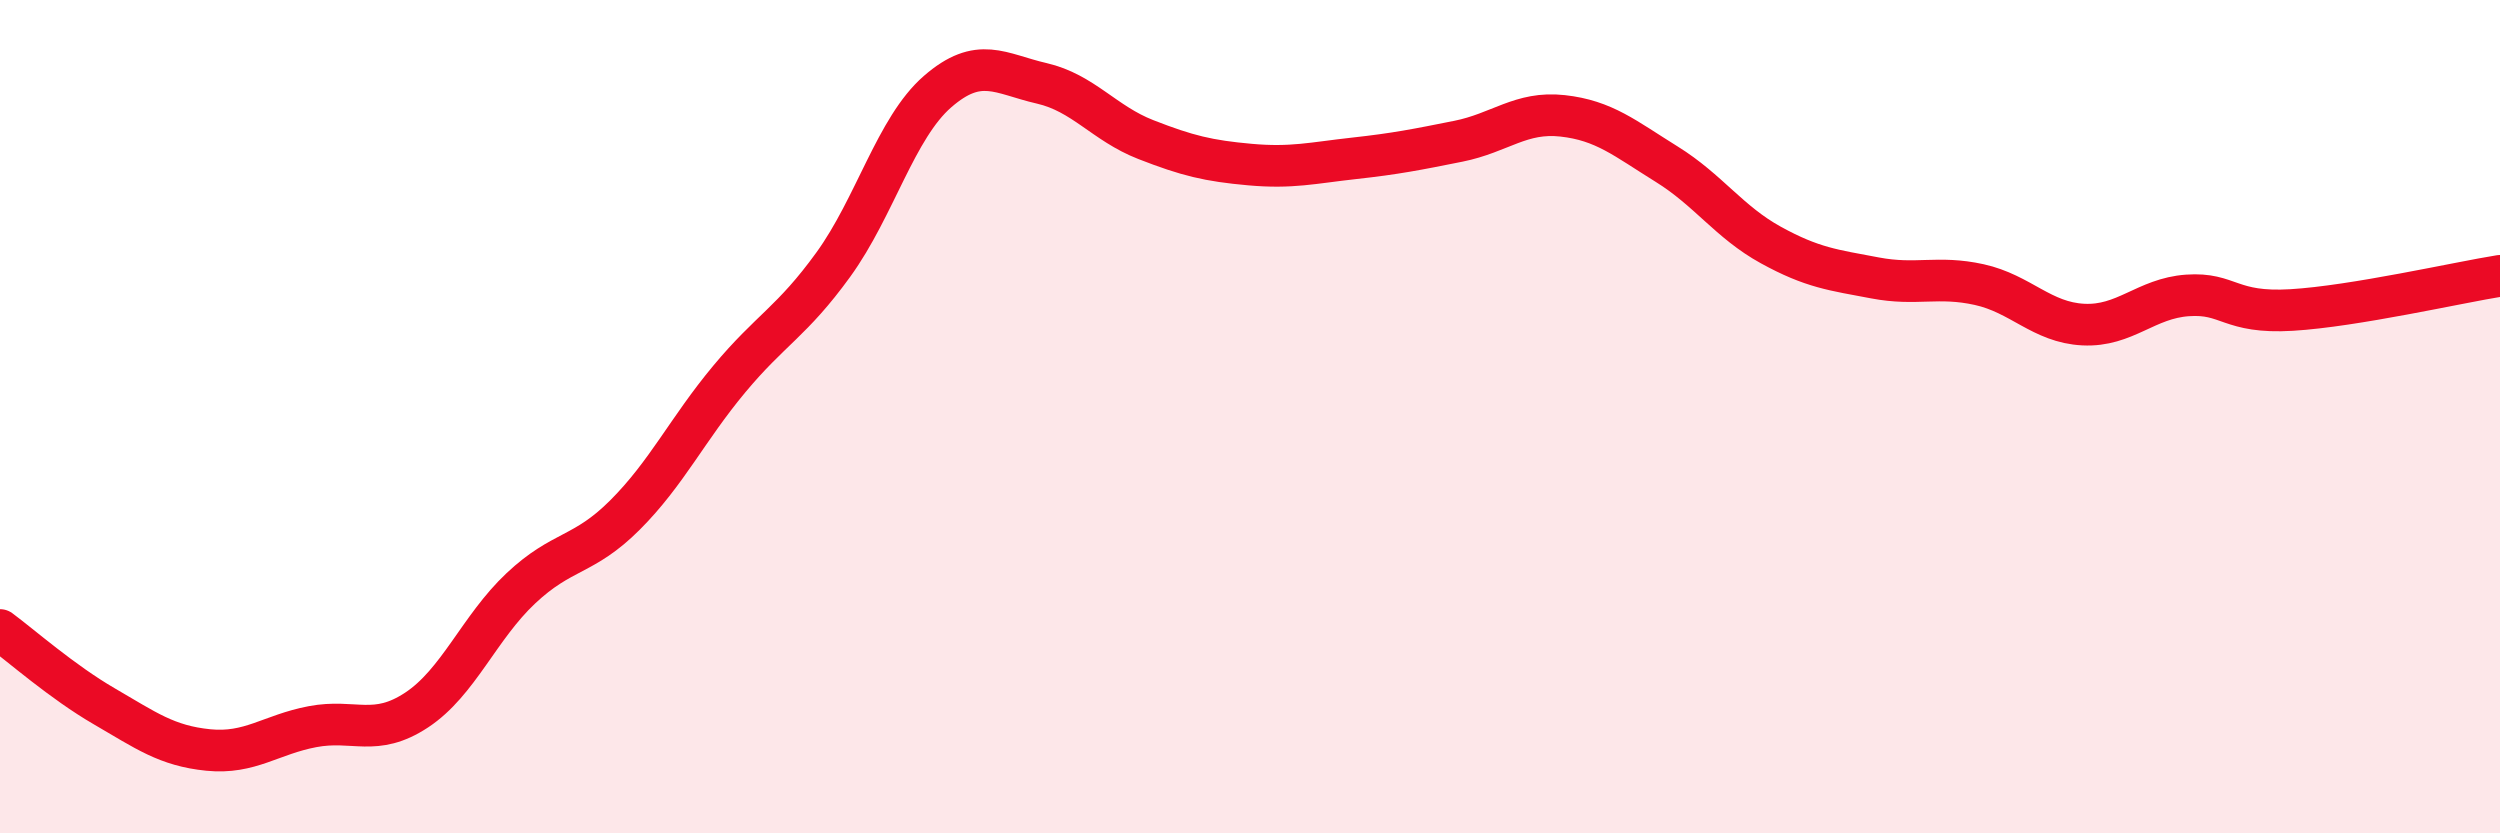 
    <svg width="60" height="20" viewBox="0 0 60 20" xmlns="http://www.w3.org/2000/svg">
      <path
        d="M 0,15.12 C 0.5,15.49 1.5,16.37 2.5,16.95 C 3.5,17.53 4,17.9 5,18 C 6,18.1 6.5,17.63 7.5,17.44 C 8.5,17.25 9,17.7 10,17.04 C 11,16.38 11.5,15.06 12.5,14.12 C 13.5,13.18 14,13.36 15,12.36 C 16,11.36 16.5,10.3 17.5,9.1 C 18.5,7.9 19,7.73 20,6.35 C 21,4.97 21.5,3.07 22.5,2.2 C 23.5,1.33 24,1.77 25,2 C 26,2.23 26.5,2.96 27.5,3.35 C 28.5,3.74 29,3.86 30,3.95 C 31,4.04 31.5,3.91 32.5,3.8 C 33.5,3.69 34,3.59 35,3.39 C 36,3.19 36.5,2.67 37.5,2.78 C 38.5,2.89 39,3.32 40,3.94 C 41,4.56 41.5,5.33 42.5,5.88 C 43.5,6.43 44,6.48 45,6.67 C 46,6.86 46.5,6.61 47.5,6.83 C 48.5,7.05 49,7.74 50,7.79 C 51,7.84 51.5,7.16 52.5,7.09 C 53.5,7.02 53.5,7.53 55,7.44 C 56.5,7.35 59,6.78 60,6.62L60 20L0 20Z"
        fill="#EB0A25"
        opacity="0.1"
        stroke-linecap="round"
        stroke-linejoin="round"
      />
      <path
        d="M 0,15.12 C 0.5,15.49 1.5,16.37 2.5,16.95 C 3.5,17.53 4,17.9 5,18 C 6,18.1 6.5,17.63 7.5,17.44 C 8.5,17.25 9,17.7 10,17.04 C 11,16.38 11.5,15.06 12.5,14.12 C 13.5,13.18 14,13.36 15,12.36 C 16,11.36 16.5,10.3 17.5,9.1 C 18.5,7.9 19,7.73 20,6.35 C 21,4.97 21.5,3.07 22.5,2.2 C 23.5,1.33 24,1.77 25,2 C 26,2.23 26.5,2.96 27.5,3.35 C 28.5,3.74 29,3.86 30,3.95 C 31,4.04 31.5,3.91 32.5,3.8 C 33.5,3.69 34,3.59 35,3.39 C 36,3.19 36.5,2.67 37.5,2.78 C 38.5,2.89 39,3.32 40,3.94 C 41,4.56 41.5,5.33 42.5,5.88 C 43.5,6.43 44,6.48 45,6.67 C 46,6.86 46.5,6.61 47.5,6.83 C 48.5,7.05 49,7.74 50,7.79 C 51,7.84 51.5,7.16 52.5,7.09 C 53.5,7.02 53.5,7.53 55,7.44 C 56.5,7.35 59,6.78 60,6.62"
        stroke="#EB0A25"
        stroke-width="1"
        fill="none"
        stroke-linecap="round"
        stroke-linejoin="round"
      />
    </svg>
  